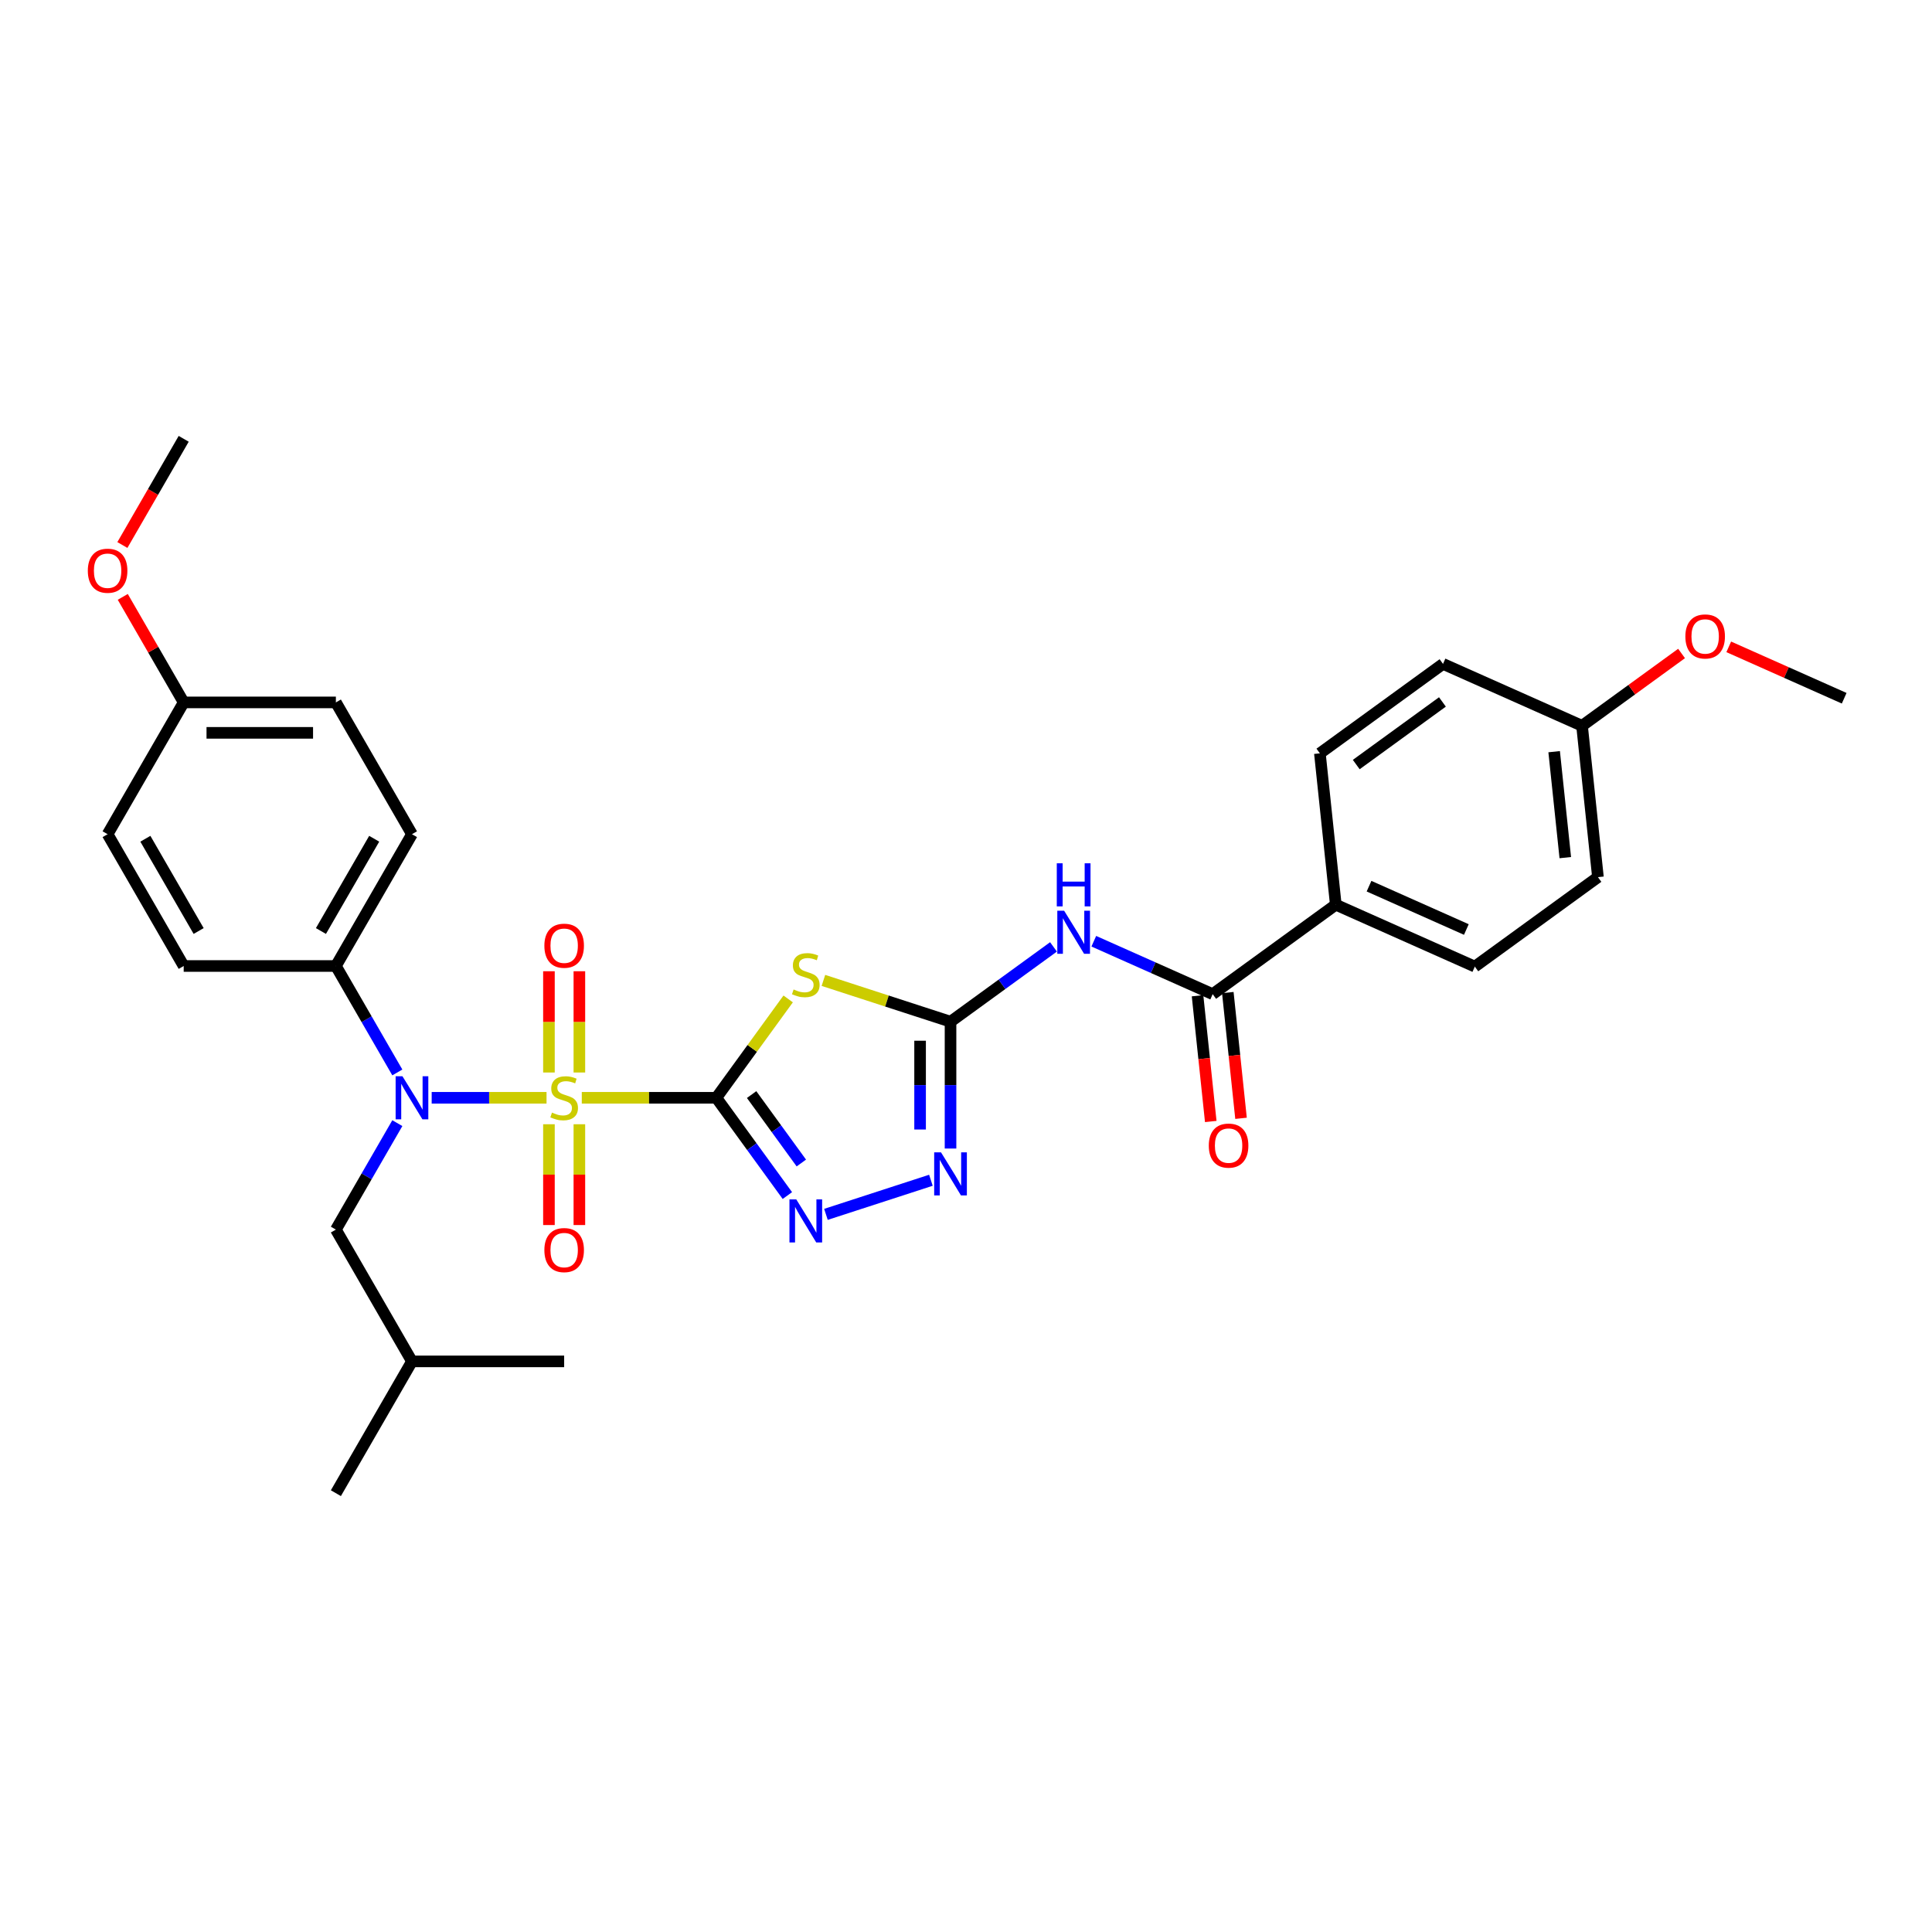 <?xml version='1.0' encoding='iso-8859-1'?>
<svg version='1.1' baseProfile='full'
              xmlns='http://www.w3.org/2000/svg'
                      xmlns:rdkit='http://www.rdkit.org/xml'
                      xmlns:xlink='http://www.w3.org/1999/xlink'
                  xml:space='preserve'
width='1000px' height='1000px' viewBox='0 0 1000 1000'>
<!-- END OF HEADER -->
<rect style='opacity:1.0;fill:#FFFFFF;stroke:none' width='1000' height='1000' x='0' y='0'> </rect>
<path class='bond-0' d='M 301.128,568.217 L 335.952,568.217' style='fill:none;fill-rule:evenodd;stroke:#CCCC00;stroke-width:6px;stroke-linecap:butt;stroke-linejoin:miter;stroke-opacity:1' />
<path class='bond-0' d='M 335.952,568.217 L 370.776,568.217' style='fill:none;fill-rule:evenodd;stroke:#000000;stroke-width:6px;stroke-linecap:butt;stroke-linejoin:miter;stroke-opacity:1' />
<path class='bond-4' d='M 282.884,568.217 L 253.161,568.217' style='fill:none;fill-rule:evenodd;stroke:#CCCC00;stroke-width:6px;stroke-linecap:butt;stroke-linejoin:miter;stroke-opacity:1' />
<path class='bond-4' d='M 253.161,568.217 L 223.437,568.217' style='fill:none;fill-rule:evenodd;stroke:#0000FF;stroke-width:6px;stroke-linecap:butt;stroke-linejoin:miter;stroke-opacity:1' />
<path class='bond-8' d='M 299.883,555.126 L 299.883,528.92' style='fill:none;fill-rule:evenodd;stroke:#CCCC00;stroke-width:6px;stroke-linecap:butt;stroke-linejoin:miter;stroke-opacity:1' />
<path class='bond-8' d='M 299.883,528.92 L 299.883,502.715' style='fill:none;fill-rule:evenodd;stroke:#FF0000;stroke-width:6px;stroke-linecap:butt;stroke-linejoin:miter;stroke-opacity:1' />
<path class='bond-8' d='M 284.129,555.126 L 284.129,528.92' style='fill:none;fill-rule:evenodd;stroke:#CCCC00;stroke-width:6px;stroke-linecap:butt;stroke-linejoin:miter;stroke-opacity:1' />
<path class='bond-8' d='M 284.129,528.92 L 284.129,502.715' style='fill:none;fill-rule:evenodd;stroke:#FF0000;stroke-width:6px;stroke-linecap:butt;stroke-linejoin:miter;stroke-opacity:1' />
<path class='bond-9' d='M 284.129,581.907 L 284.129,607.994' style='fill:none;fill-rule:evenodd;stroke:#CCCC00;stroke-width:6px;stroke-linecap:butt;stroke-linejoin:miter;stroke-opacity:1' />
<path class='bond-9' d='M 284.129,607.994 L 284.129,634.081' style='fill:none;fill-rule:evenodd;stroke:#FF0000;stroke-width:6px;stroke-linecap:butt;stroke-linejoin:miter;stroke-opacity:1' />
<path class='bond-9' d='M 299.883,581.907 L 299.883,607.994' style='fill:none;fill-rule:evenodd;stroke:#CCCC00;stroke-width:6px;stroke-linecap:butt;stroke-linejoin:miter;stroke-opacity:1' />
<path class='bond-9' d='M 299.883,607.994 L 299.883,634.081' style='fill:none;fill-rule:evenodd;stroke:#FF0000;stroke-width:6px;stroke-linecap:butt;stroke-linejoin:miter;stroke-opacity:1' />
<path class='bond-1' d='M 370.776,568.217 L 389.366,542.631' style='fill:none;fill-rule:evenodd;stroke:#000000;stroke-width:6px;stroke-linecap:butt;stroke-linejoin:miter;stroke-opacity:1' />
<path class='bond-1' d='M 389.366,542.631 L 407.955,517.045' style='fill:none;fill-rule:evenodd;stroke:#CCCC00;stroke-width:6px;stroke-linecap:butt;stroke-linejoin:miter;stroke-opacity:1' />
<path class='bond-3' d='M 370.776,568.217 L 389.159,593.519' style='fill:none;fill-rule:evenodd;stroke:#000000;stroke-width:6px;stroke-linecap:butt;stroke-linejoin:miter;stroke-opacity:1' />
<path class='bond-3' d='M 389.159,593.519 L 407.542,618.821' style='fill:none;fill-rule:evenodd;stroke:#0000FF;stroke-width:6px;stroke-linecap:butt;stroke-linejoin:miter;stroke-opacity:1' />
<path class='bond-3' d='M 389.037,566.548 L 401.905,584.259' style='fill:none;fill-rule:evenodd;stroke:#000000;stroke-width:6px;stroke-linecap:butt;stroke-linejoin:miter;stroke-opacity:1' />
<path class='bond-3' d='M 401.905,584.259 L 414.772,601.97' style='fill:none;fill-rule:evenodd;stroke:#0000FF;stroke-width:6px;stroke-linecap:butt;stroke-linejoin:miter;stroke-opacity:1' />
<path class='bond-2' d='M 426.198,507.454 L 459.095,518.143' style='fill:none;fill-rule:evenodd;stroke:#CCCC00;stroke-width:6px;stroke-linecap:butt;stroke-linejoin:miter;stroke-opacity:1' />
<path class='bond-2' d='M 459.095,518.143 L 491.992,528.832' style='fill:none;fill-rule:evenodd;stroke:#000000;stroke-width:6px;stroke-linecap:butt;stroke-linejoin:miter;stroke-opacity:1' />
<path class='bond-5' d='M 491.992,528.832 L 518.64,509.471' style='fill:none;fill-rule:evenodd;stroke:#000000;stroke-width:6px;stroke-linecap:butt;stroke-linejoin:miter;stroke-opacity:1' />
<path class='bond-5' d='M 518.64,509.471 L 545.289,490.109' style='fill:none;fill-rule:evenodd;stroke:#0000FF;stroke-width:6px;stroke-linecap:butt;stroke-linejoin:miter;stroke-opacity:1' />
<path class='bond-31' d='M 491.992,528.832 L 491.992,561.656' style='fill:none;fill-rule:evenodd;stroke:#000000;stroke-width:6px;stroke-linecap:butt;stroke-linejoin:miter;stroke-opacity:1' />
<path class='bond-31' d='M 491.992,561.656 L 491.992,594.479' style='fill:none;fill-rule:evenodd;stroke:#0000FF;stroke-width:6px;stroke-linecap:butt;stroke-linejoin:miter;stroke-opacity:1' />
<path class='bond-31' d='M 476.238,538.679 L 476.238,561.656' style='fill:none;fill-rule:evenodd;stroke:#000000;stroke-width:6px;stroke-linecap:butt;stroke-linejoin:miter;stroke-opacity:1' />
<path class='bond-31' d='M 476.238,561.656 L 476.238,584.632' style='fill:none;fill-rule:evenodd;stroke:#0000FF;stroke-width:6px;stroke-linecap:butt;stroke-linejoin:miter;stroke-opacity:1' />
<path class='bond-6' d='M 427.506,628.555 L 481.837,610.902' style='fill:none;fill-rule:evenodd;stroke:#0000FF;stroke-width:6px;stroke-linecap:butt;stroke-linejoin:miter;stroke-opacity:1' />
<path class='bond-10' d='M 205.659,555.094 L 189.755,527.547' style='fill:none;fill-rule:evenodd;stroke:#0000FF;stroke-width:6px;stroke-linecap:butt;stroke-linejoin:miter;stroke-opacity:1' />
<path class='bond-10' d='M 189.755,527.547 L 173.85,500' style='fill:none;fill-rule:evenodd;stroke:#000000;stroke-width:6px;stroke-linecap:butt;stroke-linejoin:miter;stroke-opacity:1' />
<path class='bond-12' d='M 205.659,581.34 L 189.755,608.887' style='fill:none;fill-rule:evenodd;stroke:#0000FF;stroke-width:6px;stroke-linecap:butt;stroke-linejoin:miter;stroke-opacity:1' />
<path class='bond-12' d='M 189.755,608.887 L 173.85,636.434' style='fill:none;fill-rule:evenodd;stroke:#000000;stroke-width:6px;stroke-linecap:butt;stroke-linejoin:miter;stroke-opacity:1' />
<path class='bond-7' d='M 566.147,487.175 L 596.913,500.873' style='fill:none;fill-rule:evenodd;stroke:#0000FF;stroke-width:6px;stroke-linecap:butt;stroke-linejoin:miter;stroke-opacity:1' />
<path class='bond-7' d='M 596.913,500.873 L 627.679,514.571' style='fill:none;fill-rule:evenodd;stroke:#000000;stroke-width:6px;stroke-linecap:butt;stroke-linejoin:miter;stroke-opacity:1' />
<path class='bond-11' d='M 627.679,514.571 L 691.405,468.271' style='fill:none;fill-rule:evenodd;stroke:#000000;stroke-width:6px;stroke-linecap:butt;stroke-linejoin:miter;stroke-opacity:1' />
<path class='bond-13' d='M 619.845,515.394 L 623.265,547.939' style='fill:none;fill-rule:evenodd;stroke:#000000;stroke-width:6px;stroke-linecap:butt;stroke-linejoin:miter;stroke-opacity:1' />
<path class='bond-13' d='M 623.265,547.939 L 626.686,580.484' style='fill:none;fill-rule:evenodd;stroke:#FF0000;stroke-width:6px;stroke-linecap:butt;stroke-linejoin:miter;stroke-opacity:1' />
<path class='bond-13' d='M 635.513,513.747 L 638.933,546.292' style='fill:none;fill-rule:evenodd;stroke:#000000;stroke-width:6px;stroke-linecap:butt;stroke-linejoin:miter;stroke-opacity:1' />
<path class='bond-13' d='M 638.933,546.292 L 642.354,578.837' style='fill:none;fill-rule:evenodd;stroke:#FF0000;stroke-width:6px;stroke-linecap:butt;stroke-linejoin:miter;stroke-opacity:1' />
<path class='bond-14' d='M 173.85,500 L 213.236,431.783' style='fill:none;fill-rule:evenodd;stroke:#000000;stroke-width:6px;stroke-linecap:butt;stroke-linejoin:miter;stroke-opacity:1' />
<path class='bond-14' d='M 166.115,481.89 L 193.684,434.138' style='fill:none;fill-rule:evenodd;stroke:#000000;stroke-width:6px;stroke-linecap:butt;stroke-linejoin:miter;stroke-opacity:1' />
<path class='bond-15' d='M 173.85,500 L 95.08,500' style='fill:none;fill-rule:evenodd;stroke:#000000;stroke-width:6px;stroke-linecap:butt;stroke-linejoin:miter;stroke-opacity:1' />
<path class='bond-16' d='M 691.405,468.271 L 763.366,500.309' style='fill:none;fill-rule:evenodd;stroke:#000000;stroke-width:6px;stroke-linecap:butt;stroke-linejoin:miter;stroke-opacity:1' />
<path class='bond-16' d='M 708.607,458.684 L 758.979,481.112' style='fill:none;fill-rule:evenodd;stroke:#000000;stroke-width:6px;stroke-linecap:butt;stroke-linejoin:miter;stroke-opacity:1' />
<path class='bond-17' d='M 691.405,468.271 L 683.171,389.932' style='fill:none;fill-rule:evenodd;stroke:#000000;stroke-width:6px;stroke-linecap:butt;stroke-linejoin:miter;stroke-opacity:1' />
<path class='bond-26' d='M 173.85,636.434 L 213.236,704.652' style='fill:none;fill-rule:evenodd;stroke:#000000;stroke-width:6px;stroke-linecap:butt;stroke-linejoin:miter;stroke-opacity:1' />
<path class='bond-20' d='M 213.236,431.783 L 173.85,363.566' style='fill:none;fill-rule:evenodd;stroke:#000000;stroke-width:6px;stroke-linecap:butt;stroke-linejoin:miter;stroke-opacity:1' />
<path class='bond-21' d='M 95.08,500 L 55.695,431.783' style='fill:none;fill-rule:evenodd;stroke:#000000;stroke-width:6px;stroke-linecap:butt;stroke-linejoin:miter;stroke-opacity:1' />
<path class='bond-21' d='M 102.816,481.89 L 75.246,434.138' style='fill:none;fill-rule:evenodd;stroke:#000000;stroke-width:6px;stroke-linecap:butt;stroke-linejoin:miter;stroke-opacity:1' />
<path class='bond-22' d='M 763.366,500.309 L 827.092,454.009' style='fill:none;fill-rule:evenodd;stroke:#000000;stroke-width:6px;stroke-linecap:butt;stroke-linejoin:miter;stroke-opacity:1' />
<path class='bond-23' d='M 683.171,389.932 L 746.898,343.632' style='fill:none;fill-rule:evenodd;stroke:#000000;stroke-width:6px;stroke-linecap:butt;stroke-linejoin:miter;stroke-opacity:1' />
<path class='bond-23' d='M 701.991,395.732 L 746.599,363.322' style='fill:none;fill-rule:evenodd;stroke:#000000;stroke-width:6px;stroke-linecap:butt;stroke-linejoin:miter;stroke-opacity:1' />
<path class='bond-18' d='M 95.08,363.566 L 55.695,431.783' style='fill:none;fill-rule:evenodd;stroke:#000000;stroke-width:6px;stroke-linecap:butt;stroke-linejoin:miter;stroke-opacity:1' />
<path class='bond-24' d='M 95.08,363.566 L 79.312,336.255' style='fill:none;fill-rule:evenodd;stroke:#000000;stroke-width:6px;stroke-linecap:butt;stroke-linejoin:miter;stroke-opacity:1' />
<path class='bond-24' d='M 79.312,336.255 L 63.544,308.944' style='fill:none;fill-rule:evenodd;stroke:#FF0000;stroke-width:6px;stroke-linecap:butt;stroke-linejoin:miter;stroke-opacity:1' />
<path class='bond-32' d='M 95.08,363.566 L 173.85,363.566' style='fill:none;fill-rule:evenodd;stroke:#000000;stroke-width:6px;stroke-linecap:butt;stroke-linejoin:miter;stroke-opacity:1' />
<path class='bond-32' d='M 106.895,379.32 L 162.035,379.32' style='fill:none;fill-rule:evenodd;stroke:#000000;stroke-width:6px;stroke-linecap:butt;stroke-linejoin:miter;stroke-opacity:1' />
<path class='bond-19' d='M 818.858,375.67 L 746.898,343.632' style='fill:none;fill-rule:evenodd;stroke:#000000;stroke-width:6px;stroke-linecap:butt;stroke-linejoin:miter;stroke-opacity:1' />
<path class='bond-25' d='M 818.858,375.67 L 844.617,356.956' style='fill:none;fill-rule:evenodd;stroke:#000000;stroke-width:6px;stroke-linecap:butt;stroke-linejoin:miter;stroke-opacity:1' />
<path class='bond-25' d='M 844.617,356.956 L 870.376,338.241' style='fill:none;fill-rule:evenodd;stroke:#FF0000;stroke-width:6px;stroke-linecap:butt;stroke-linejoin:miter;stroke-opacity:1' />
<path class='bond-33' d='M 818.858,375.67 L 827.092,454.009' style='fill:none;fill-rule:evenodd;stroke:#000000;stroke-width:6px;stroke-linecap:butt;stroke-linejoin:miter;stroke-opacity:1' />
<path class='bond-33' d='M 804.426,389.068 L 810.189,443.905' style='fill:none;fill-rule:evenodd;stroke:#000000;stroke-width:6px;stroke-linecap:butt;stroke-linejoin:miter;stroke-opacity:1' />
<path class='bond-27' d='M 63.344,282.099 L 79.212,254.615' style='fill:none;fill-rule:evenodd;stroke:#FF0000;stroke-width:6px;stroke-linecap:butt;stroke-linejoin:miter;stroke-opacity:1' />
<path class='bond-27' d='M 79.212,254.615 L 95.08,227.131' style='fill:none;fill-rule:evenodd;stroke:#000000;stroke-width:6px;stroke-linecap:butt;stroke-linejoin:miter;stroke-opacity:1' />
<path class='bond-28' d='M 894.795,334.806 L 924.67,348.108' style='fill:none;fill-rule:evenodd;stroke:#FF0000;stroke-width:6px;stroke-linecap:butt;stroke-linejoin:miter;stroke-opacity:1' />
<path class='bond-28' d='M 924.67,348.108 L 954.545,361.409' style='fill:none;fill-rule:evenodd;stroke:#000000;stroke-width:6px;stroke-linecap:butt;stroke-linejoin:miter;stroke-opacity:1' />
<path class='bond-29' d='M 213.236,704.652 L 173.85,772.869' style='fill:none;fill-rule:evenodd;stroke:#000000;stroke-width:6px;stroke-linecap:butt;stroke-linejoin:miter;stroke-opacity:1' />
<path class='bond-30' d='M 213.236,704.652 L 292.006,704.652' style='fill:none;fill-rule:evenodd;stroke:#000000;stroke-width:6px;stroke-linecap:butt;stroke-linejoin:miter;stroke-opacity:1' />
<path  class='atom-0' d='M 285.704 575.874
Q 285.956 575.968, 286.996 576.409
Q 288.036 576.85, 289.17 577.134
Q 290.336 577.386, 291.47 577.386
Q 293.581 577.386, 294.81 576.378
Q 296.039 575.338, 296.039 573.542
Q 296.039 572.313, 295.409 571.557
Q 294.81 570.801, 293.865 570.391
Q 292.92 569.982, 291.344 569.509
Q 289.359 568.91, 288.162 568.343
Q 286.996 567.776, 286.145 566.579
Q 285.326 565.381, 285.326 563.365
Q 285.326 560.561, 287.217 558.828
Q 289.139 557.095, 292.92 557.095
Q 295.503 557.095, 298.434 558.324
L 297.709 560.75
Q 295.031 559.647, 293.014 559.647
Q 290.84 559.647, 289.643 560.561
Q 288.446 561.443, 288.477 562.987
Q 288.477 564.184, 289.076 564.909
Q 289.706 565.634, 290.588 566.043
Q 291.502 566.453, 293.014 566.925
Q 295.031 567.556, 296.228 568.186
Q 297.425 568.816, 298.276 570.108
Q 299.158 571.368, 299.158 573.542
Q 299.158 576.63, 297.079 578.3
Q 295.031 579.938, 291.596 579.938
Q 289.611 579.938, 288.099 579.497
Q 286.618 579.088, 284.854 578.363
L 285.704 575.874
' fill='#CCCC00'/>
<path  class='atom-2' d='M 410.775 512.147
Q 411.027 512.242, 412.067 512.683
Q 413.106 513.124, 414.241 513.407
Q 415.407 513.659, 416.541 513.659
Q 418.652 513.659, 419.881 512.651
Q 421.11 511.611, 421.11 509.815
Q 421.11 508.587, 420.479 507.83
Q 419.881 507.074, 418.935 506.665
Q 417.99 506.255, 416.415 505.782
Q 414.43 505.184, 413.233 504.617
Q 412.067 504.049, 411.216 502.852
Q 410.397 501.655, 410.397 499.638
Q 410.397 496.834, 412.287 495.101
Q 414.209 493.368, 417.99 493.368
Q 420.574 493.368, 423.504 494.597
L 422.779 497.023
Q 420.101 495.92, 418.085 495.92
Q 415.911 495.92, 414.713 496.834
Q 413.516 497.716, 413.548 499.26
Q 413.548 500.458, 414.146 501.182
Q 414.776 501.907, 415.659 502.317
Q 416.572 502.726, 418.085 503.199
Q 420.101 503.829, 421.299 504.459
Q 422.496 505.089, 423.347 506.381
Q 424.229 507.641, 424.229 509.815
Q 424.229 512.903, 422.149 514.573
Q 420.101 516.212, 416.667 516.212
Q 414.682 516.212, 413.169 515.771
Q 411.689 515.361, 409.924 514.636
L 410.775 512.147
' fill='#CCCC00'/>
<path  class='atom-4' d='M 412.145 620.79
L 419.455 632.605
Q 420.18 633.771, 421.346 635.882
Q 422.512 637.993, 422.575 638.119
L 422.575 620.79
L 425.536 620.79
L 425.536 643.098
L 422.48 643.098
L 414.635 630.179
Q 413.721 628.667, 412.744 626.934
Q 411.799 625.201, 411.515 624.665
L 411.515 643.098
L 408.617 643.098
L 408.617 620.79
L 412.145 620.79
' fill='#0000FF'/>
<path  class='atom-5' d='M 208.305 557.063
L 215.614 568.879
Q 216.339 570.045, 217.505 572.156
Q 218.671 574.267, 218.734 574.393
L 218.734 557.063
L 221.696 557.063
L 221.696 579.371
L 218.639 579.371
L 210.794 566.453
Q 209.88 564.94, 208.903 563.207
Q 207.958 561.474, 207.674 560.939
L 207.674 579.371
L 204.776 579.371
L 204.776 557.063
L 208.305 557.063
' fill='#0000FF'/>
<path  class='atom-6' d='M 550.787 471.378
L 558.097 483.194
Q 558.822 484.359, 559.988 486.47
Q 561.153 488.581, 561.216 488.707
L 561.216 471.378
L 564.178 471.378
L 564.178 493.686
L 561.122 493.686
L 553.276 480.767
Q 552.363 479.255, 551.386 477.522
Q 550.441 475.789, 550.157 475.253
L 550.157 493.686
L 547.258 493.686
L 547.258 471.378
L 550.787 471.378
' fill='#0000FF'/>
<path  class='atom-6' d='M 546.99 446.839
L 550.015 446.839
L 550.015 456.323
L 561.421 456.323
L 561.421 446.839
L 564.446 446.839
L 564.446 469.147
L 561.421 469.147
L 561.421 458.844
L 550.015 458.844
L 550.015 469.147
L 546.99 469.147
L 546.99 446.839
' fill='#0000FF'/>
<path  class='atom-7' d='M 487.061 596.449
L 494.371 608.264
Q 495.095 609.43, 496.261 611.541
Q 497.427 613.652, 497.49 613.778
L 497.49 596.449
L 500.452 596.449
L 500.452 618.756
L 497.395 618.756
L 489.55 605.838
Q 488.636 604.326, 487.659 602.593
Q 486.714 600.86, 486.43 600.324
L 486.43 618.756
L 483.532 618.756
L 483.532 596.449
L 487.061 596.449
' fill='#0000FF'/>
<path  class='atom-9' d='M 281.766 489.51
Q 281.766 484.153, 284.413 481.16
Q 287.059 478.167, 292.006 478.167
Q 296.953 478.167, 299.599 481.16
Q 302.246 484.153, 302.246 489.51
Q 302.246 494.929, 299.568 498.017
Q 296.89 501.073, 292.006 501.073
Q 287.091 501.073, 284.413 498.017
Q 281.766 494.961, 281.766 489.51
M 292.006 498.553
Q 295.409 498.553, 297.236 496.284
Q 299.095 493.984, 299.095 489.51
Q 299.095 485.13, 297.236 482.925
Q 295.409 480.687, 292.006 480.687
Q 288.603 480.687, 286.744 482.893
Q 284.917 485.099, 284.917 489.51
Q 284.917 494.015, 286.744 496.284
Q 288.603 498.553, 292.006 498.553
' fill='#FF0000'/>
<path  class='atom-10' d='M 281.766 647.051
Q 281.766 641.694, 284.413 638.701
Q 287.059 635.708, 292.006 635.708
Q 296.953 635.708, 299.599 638.701
Q 302.246 641.694, 302.246 647.051
Q 302.246 652.47, 299.568 655.558
Q 296.89 658.614, 292.006 658.614
Q 287.091 658.614, 284.413 655.558
Q 281.766 652.502, 281.766 647.051
M 292.006 656.093
Q 295.409 656.093, 297.236 653.825
Q 299.095 651.525, 299.095 647.051
Q 299.095 642.671, 297.236 640.465
Q 295.409 638.228, 292.006 638.228
Q 288.603 638.228, 286.744 640.434
Q 284.917 642.639, 284.917 647.051
Q 284.917 651.556, 286.744 653.825
Q 288.603 656.093, 292.006 656.093
' fill='#FF0000'/>
<path  class='atom-14' d='M 625.672 592.973
Q 625.672 587.616, 628.319 584.623
Q 630.966 581.63, 635.912 581.63
Q 640.859 581.63, 643.506 584.623
Q 646.153 587.616, 646.153 592.973
Q 646.153 598.392, 643.474 601.48
Q 640.796 604.536, 635.912 604.536
Q 630.997 604.536, 628.319 601.48
Q 625.672 598.424, 625.672 592.973
M 635.912 602.015
Q 639.315 602.015, 641.143 599.747
Q 643.002 597.447, 643.002 592.973
Q 643.002 588.593, 641.143 586.387
Q 639.315 584.15, 635.912 584.15
Q 632.509 584.15, 630.651 586.356
Q 628.823 588.561, 628.823 592.973
Q 628.823 597.478, 630.651 599.747
Q 632.509 602.015, 635.912 602.015
' fill='#FF0000'/>
<path  class='atom-25' d='M 45.455 295.411
Q 45.455 290.055, 48.101 287.062
Q 50.748 284.068, 55.695 284.068
Q 60.642 284.068, 63.288 287.062
Q 65.935 290.055, 65.935 295.411
Q 65.935 300.831, 63.257 303.919
Q 60.578 306.975, 55.695 306.975
Q 50.779 306.975, 48.101 303.919
Q 45.455 300.862, 45.455 295.411
M 55.695 304.454
Q 59.098 304.454, 60.925 302.186
Q 62.784 299.886, 62.784 295.411
Q 62.784 291.032, 60.925 288.826
Q 59.098 286.589, 55.695 286.589
Q 52.292 286.589, 50.433 288.795
Q 48.605 291, 48.605 295.411
Q 48.605 299.917, 50.433 302.186
Q 52.292 304.454, 55.695 304.454
' fill='#FF0000'/>
<path  class='atom-26' d='M 872.345 329.433
Q 872.345 324.077, 874.992 321.084
Q 877.638 318.09, 882.585 318.09
Q 887.532 318.09, 890.179 321.084
Q 892.825 324.077, 892.825 329.433
Q 892.825 334.853, 890.147 337.941
Q 887.469 340.997, 882.585 340.997
Q 877.67 340.997, 874.992 337.941
Q 872.345 334.884, 872.345 329.433
M 882.585 338.476
Q 885.988 338.476, 887.815 336.208
Q 889.674 333.907, 889.674 329.433
Q 889.674 325.054, 887.815 322.848
Q 885.988 320.611, 882.585 320.611
Q 879.182 320.611, 877.323 322.817
Q 875.496 325.022, 875.496 329.433
Q 875.496 333.939, 877.323 336.208
Q 879.182 338.476, 882.585 338.476
' fill='#FF0000'/>
</svg>
